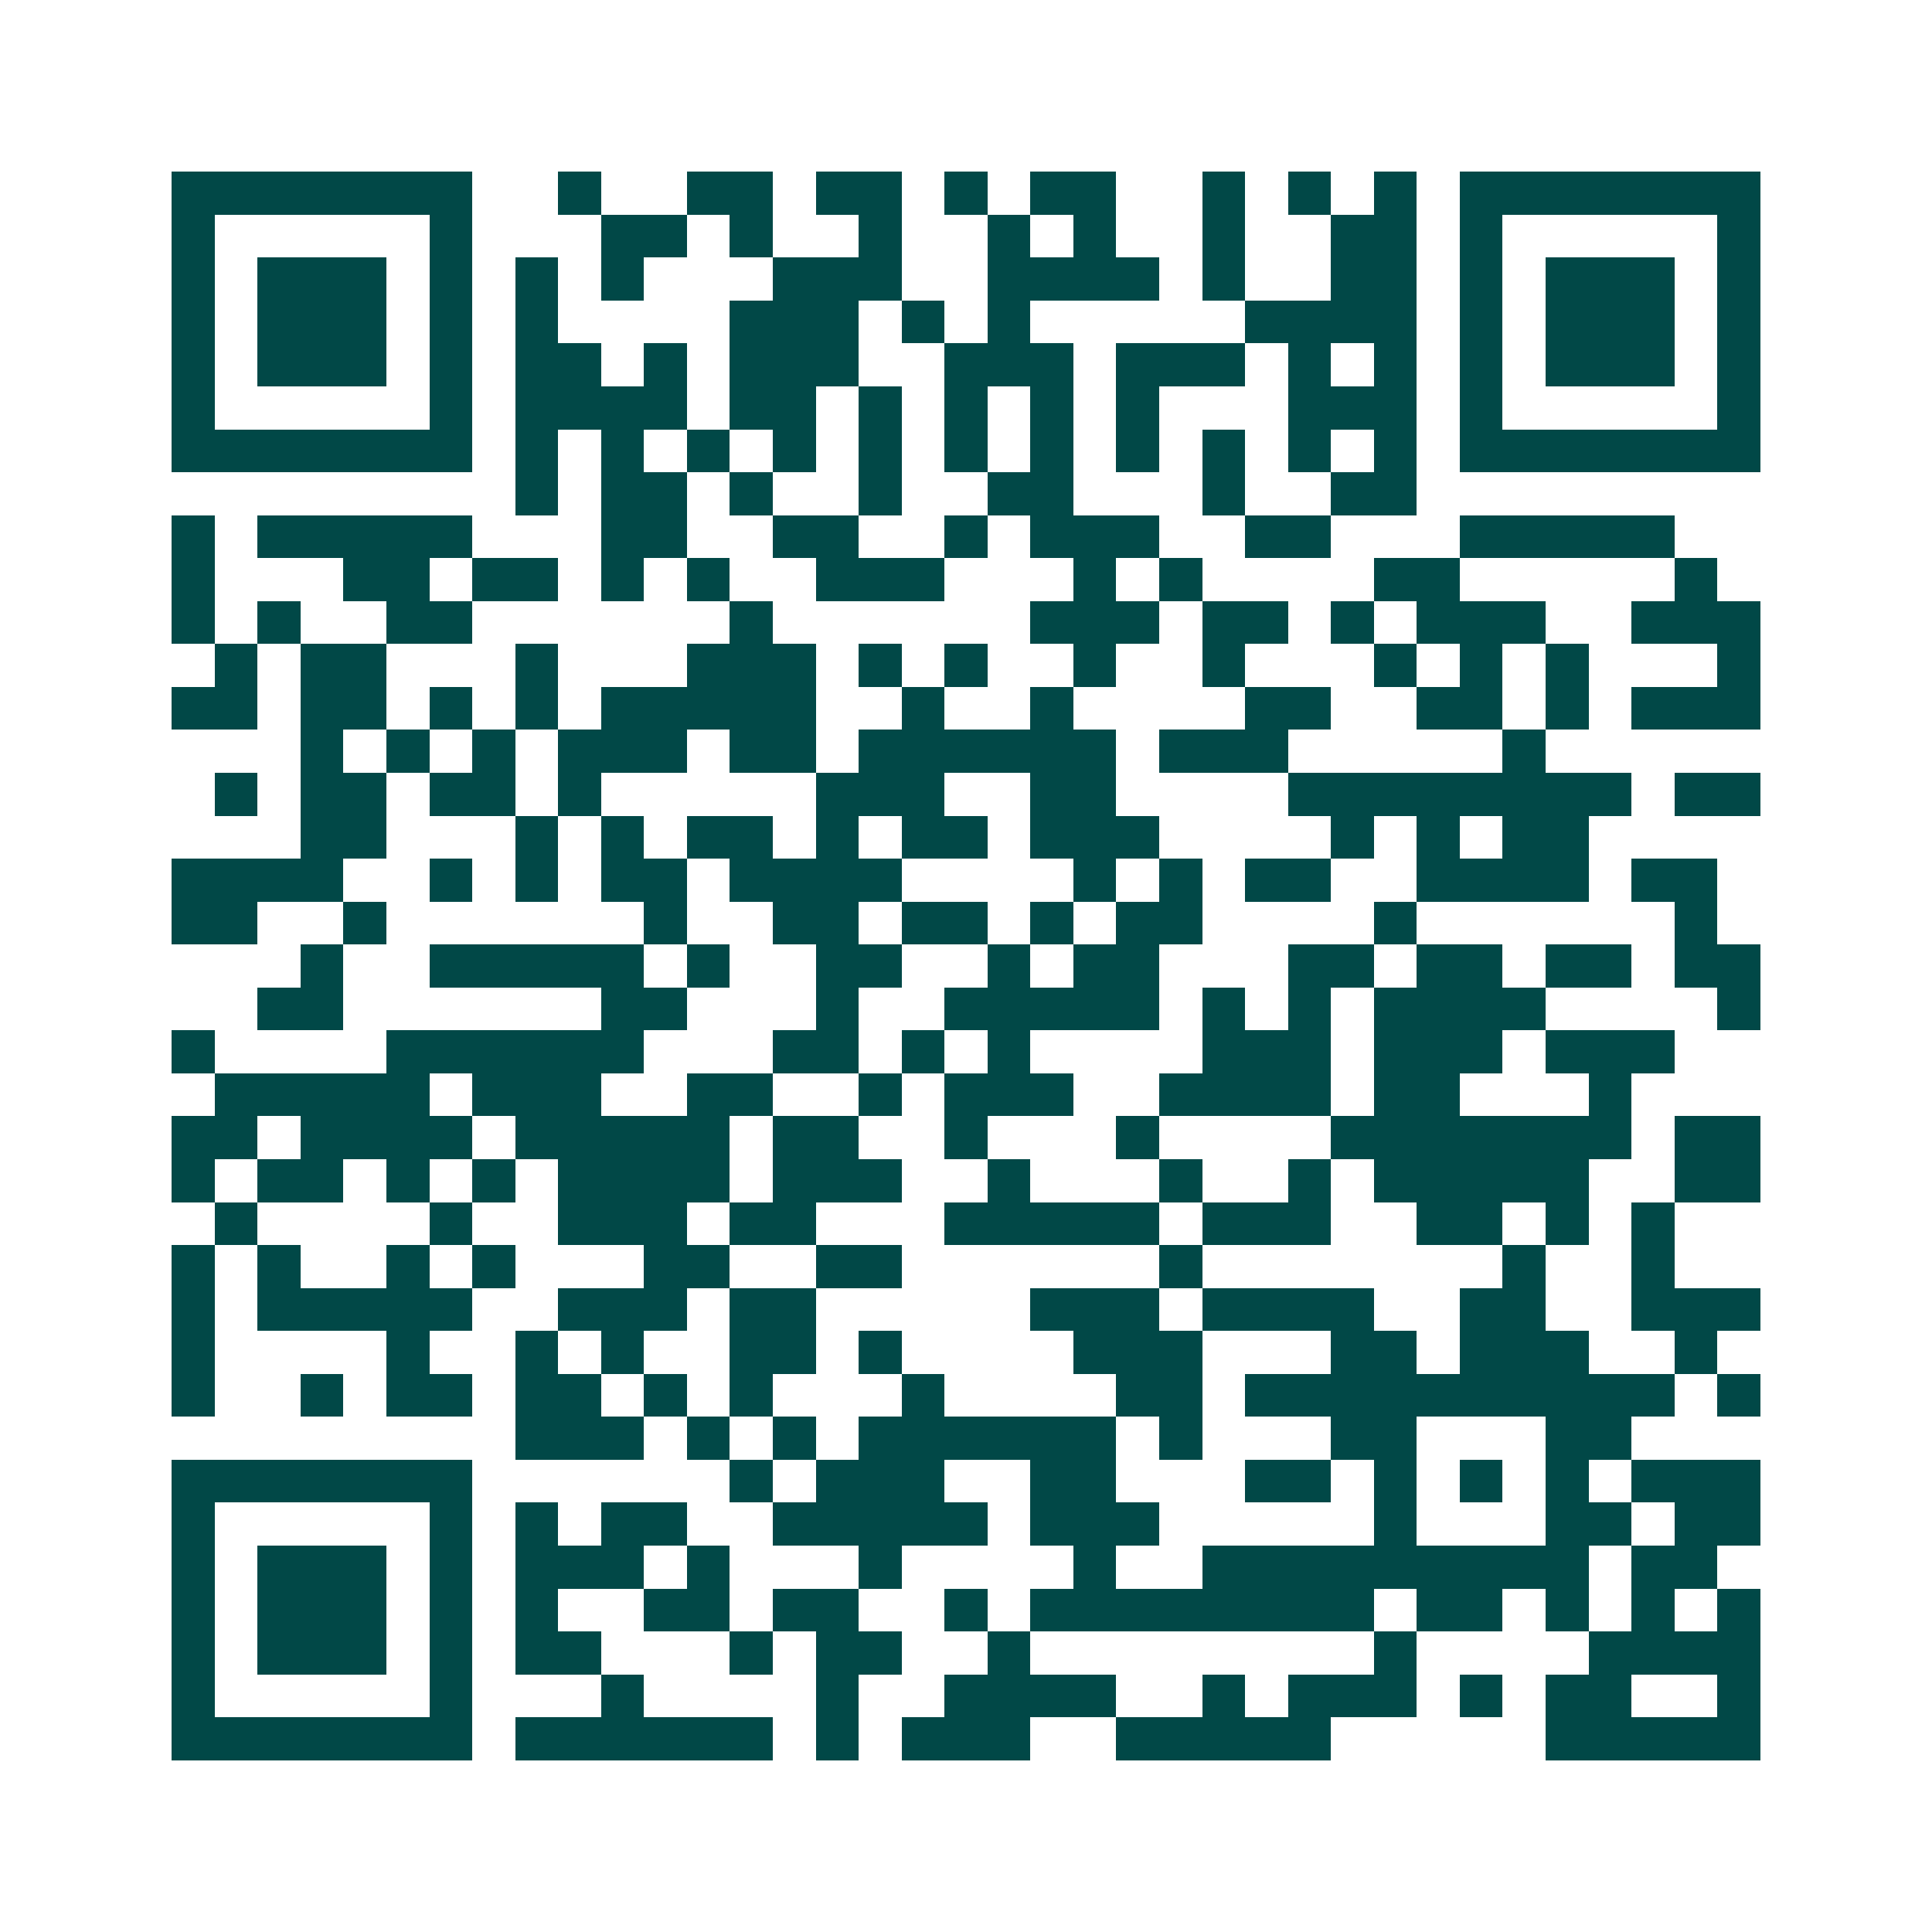 <svg xmlns="http://www.w3.org/2000/svg" width="200" height="200" viewBox="0 0 45 45" shape-rendering="crispEdges"><path fill="#ffffff" d="M0 0h45v45H0z"/><path stroke="#014847" d="M4 4.5h7m2 0h1m2 0h2m1 0h2m1 0h1m1 0h2m2 0h1m1 0h1m1 0h1m1 0h7M4 5.5h1m5 0h1m3 0h2m1 0h1m2 0h1m2 0h1m1 0h1m2 0h1m2 0h2m1 0h1m5 0h1M4 6.5h1m1 0h3m1 0h1m1 0h1m1 0h1m3 0h3m2 0h4m1 0h1m2 0h2m1 0h1m1 0h3m1 0h1M4 7.5h1m1 0h3m1 0h1m1 0h1m4 0h3m1 0h1m1 0h1m5 0h4m1 0h1m1 0h3m1 0h1M4 8.5h1m1 0h3m1 0h1m1 0h2m1 0h1m1 0h3m2 0h3m1 0h3m1 0h1m1 0h1m1 0h1m1 0h3m1 0h1M4 9.5h1m5 0h1m1 0h4m1 0h2m1 0h1m1 0h1m1 0h1m1 0h1m3 0h3m1 0h1m5 0h1M4 10.5h7m1 0h1m1 0h1m1 0h1m1 0h1m1 0h1m1 0h1m1 0h1m1 0h1m1 0h1m1 0h1m1 0h1m1 0h7M12 11.5h1m1 0h2m1 0h1m2 0h1m2 0h2m3 0h1m2 0h2M4 12.5h1m1 0h5m3 0h2m2 0h2m2 0h1m1 0h3m2 0h2m3 0h5M4 13.5h1m3 0h2m1 0h2m1 0h1m1 0h1m2 0h3m3 0h1m1 0h1m4 0h2m5 0h1M4 14.5h1m1 0h1m2 0h2m6 0h1m6 0h3m1 0h2m1 0h1m1 0h3m2 0h3M5 15.5h1m1 0h2m3 0h1m3 0h3m1 0h1m1 0h1m2 0h1m2 0h1m3 0h1m1 0h1m1 0h1m3 0h1M4 16.5h2m1 0h2m1 0h1m1 0h1m1 0h5m2 0h1m2 0h1m4 0h2m2 0h2m1 0h1m1 0h3M7 17.5h1m1 0h1m1 0h1m1 0h3m1 0h2m1 0h6m1 0h3m5 0h1M5 18.5h1m1 0h2m1 0h2m1 0h1m5 0h3m2 0h2m4 0h8m1 0h2M7 19.5h2m3 0h1m1 0h1m1 0h2m1 0h1m1 0h2m1 0h3m4 0h1m1 0h1m1 0h2M4 20.5h4m2 0h1m1 0h1m1 0h2m1 0h4m4 0h1m1 0h1m1 0h2m2 0h4m1 0h2M4 21.5h2m2 0h1m6 0h1m2 0h2m1 0h2m1 0h1m1 0h2m4 0h1m6 0h1M7 22.5h1m2 0h5m1 0h1m2 0h2m2 0h1m1 0h2m3 0h2m1 0h2m1 0h2m1 0h2M6 23.5h2m6 0h2m3 0h1m2 0h5m1 0h1m1 0h1m1 0h4m4 0h1M4 24.5h1m4 0h6m3 0h2m1 0h1m1 0h1m4 0h3m1 0h3m1 0h3M5 25.5h5m1 0h3m2 0h2m2 0h1m1 0h3m2 0h4m1 0h2m3 0h1M4 26.5h2m1 0h4m1 0h5m1 0h2m2 0h1m3 0h1m4 0h7m1 0h2M4 27.5h1m1 0h2m1 0h1m1 0h1m1 0h4m1 0h3m2 0h1m3 0h1m2 0h1m1 0h5m2 0h2M5 28.5h1m4 0h1m2 0h3m1 0h2m3 0h5m1 0h3m2 0h2m1 0h1m1 0h1M4 29.5h1m1 0h1m2 0h1m1 0h1m3 0h2m2 0h2m6 0h1m7 0h1m2 0h1M4 30.5h1m1 0h5m2 0h3m1 0h2m5 0h3m1 0h4m2 0h2m2 0h3M4 31.5h1m4 0h1m2 0h1m1 0h1m2 0h2m1 0h1m4 0h3m3 0h2m1 0h3m2 0h1M4 32.5h1m2 0h1m1 0h2m1 0h2m1 0h1m1 0h1m3 0h1m4 0h2m1 0h10m1 0h1M12 33.5h3m1 0h1m1 0h1m1 0h6m1 0h1m3 0h2m3 0h2M4 34.5h7m6 0h1m1 0h3m2 0h2m3 0h2m1 0h1m1 0h1m1 0h1m1 0h3M4 35.5h1m5 0h1m1 0h1m1 0h2m2 0h5m1 0h3m5 0h1m3 0h2m1 0h2M4 36.5h1m1 0h3m1 0h1m1 0h3m1 0h1m3 0h1m4 0h1m2 0h9m1 0h2M4 37.5h1m1 0h3m1 0h1m1 0h1m2 0h2m1 0h2m2 0h1m1 0h8m1 0h2m1 0h1m1 0h1m1 0h1M4 38.5h1m1 0h3m1 0h1m1 0h2m3 0h1m1 0h2m2 0h1m8 0h1m4 0h4M4 39.5h1m5 0h1m3 0h1m4 0h1m2 0h4m2 0h1m1 0h3m1 0h1m1 0h2m2 0h1M4 40.5h7m1 0h6m1 0h1m1 0h3m2 0h5m5 0h5"/></svg>
